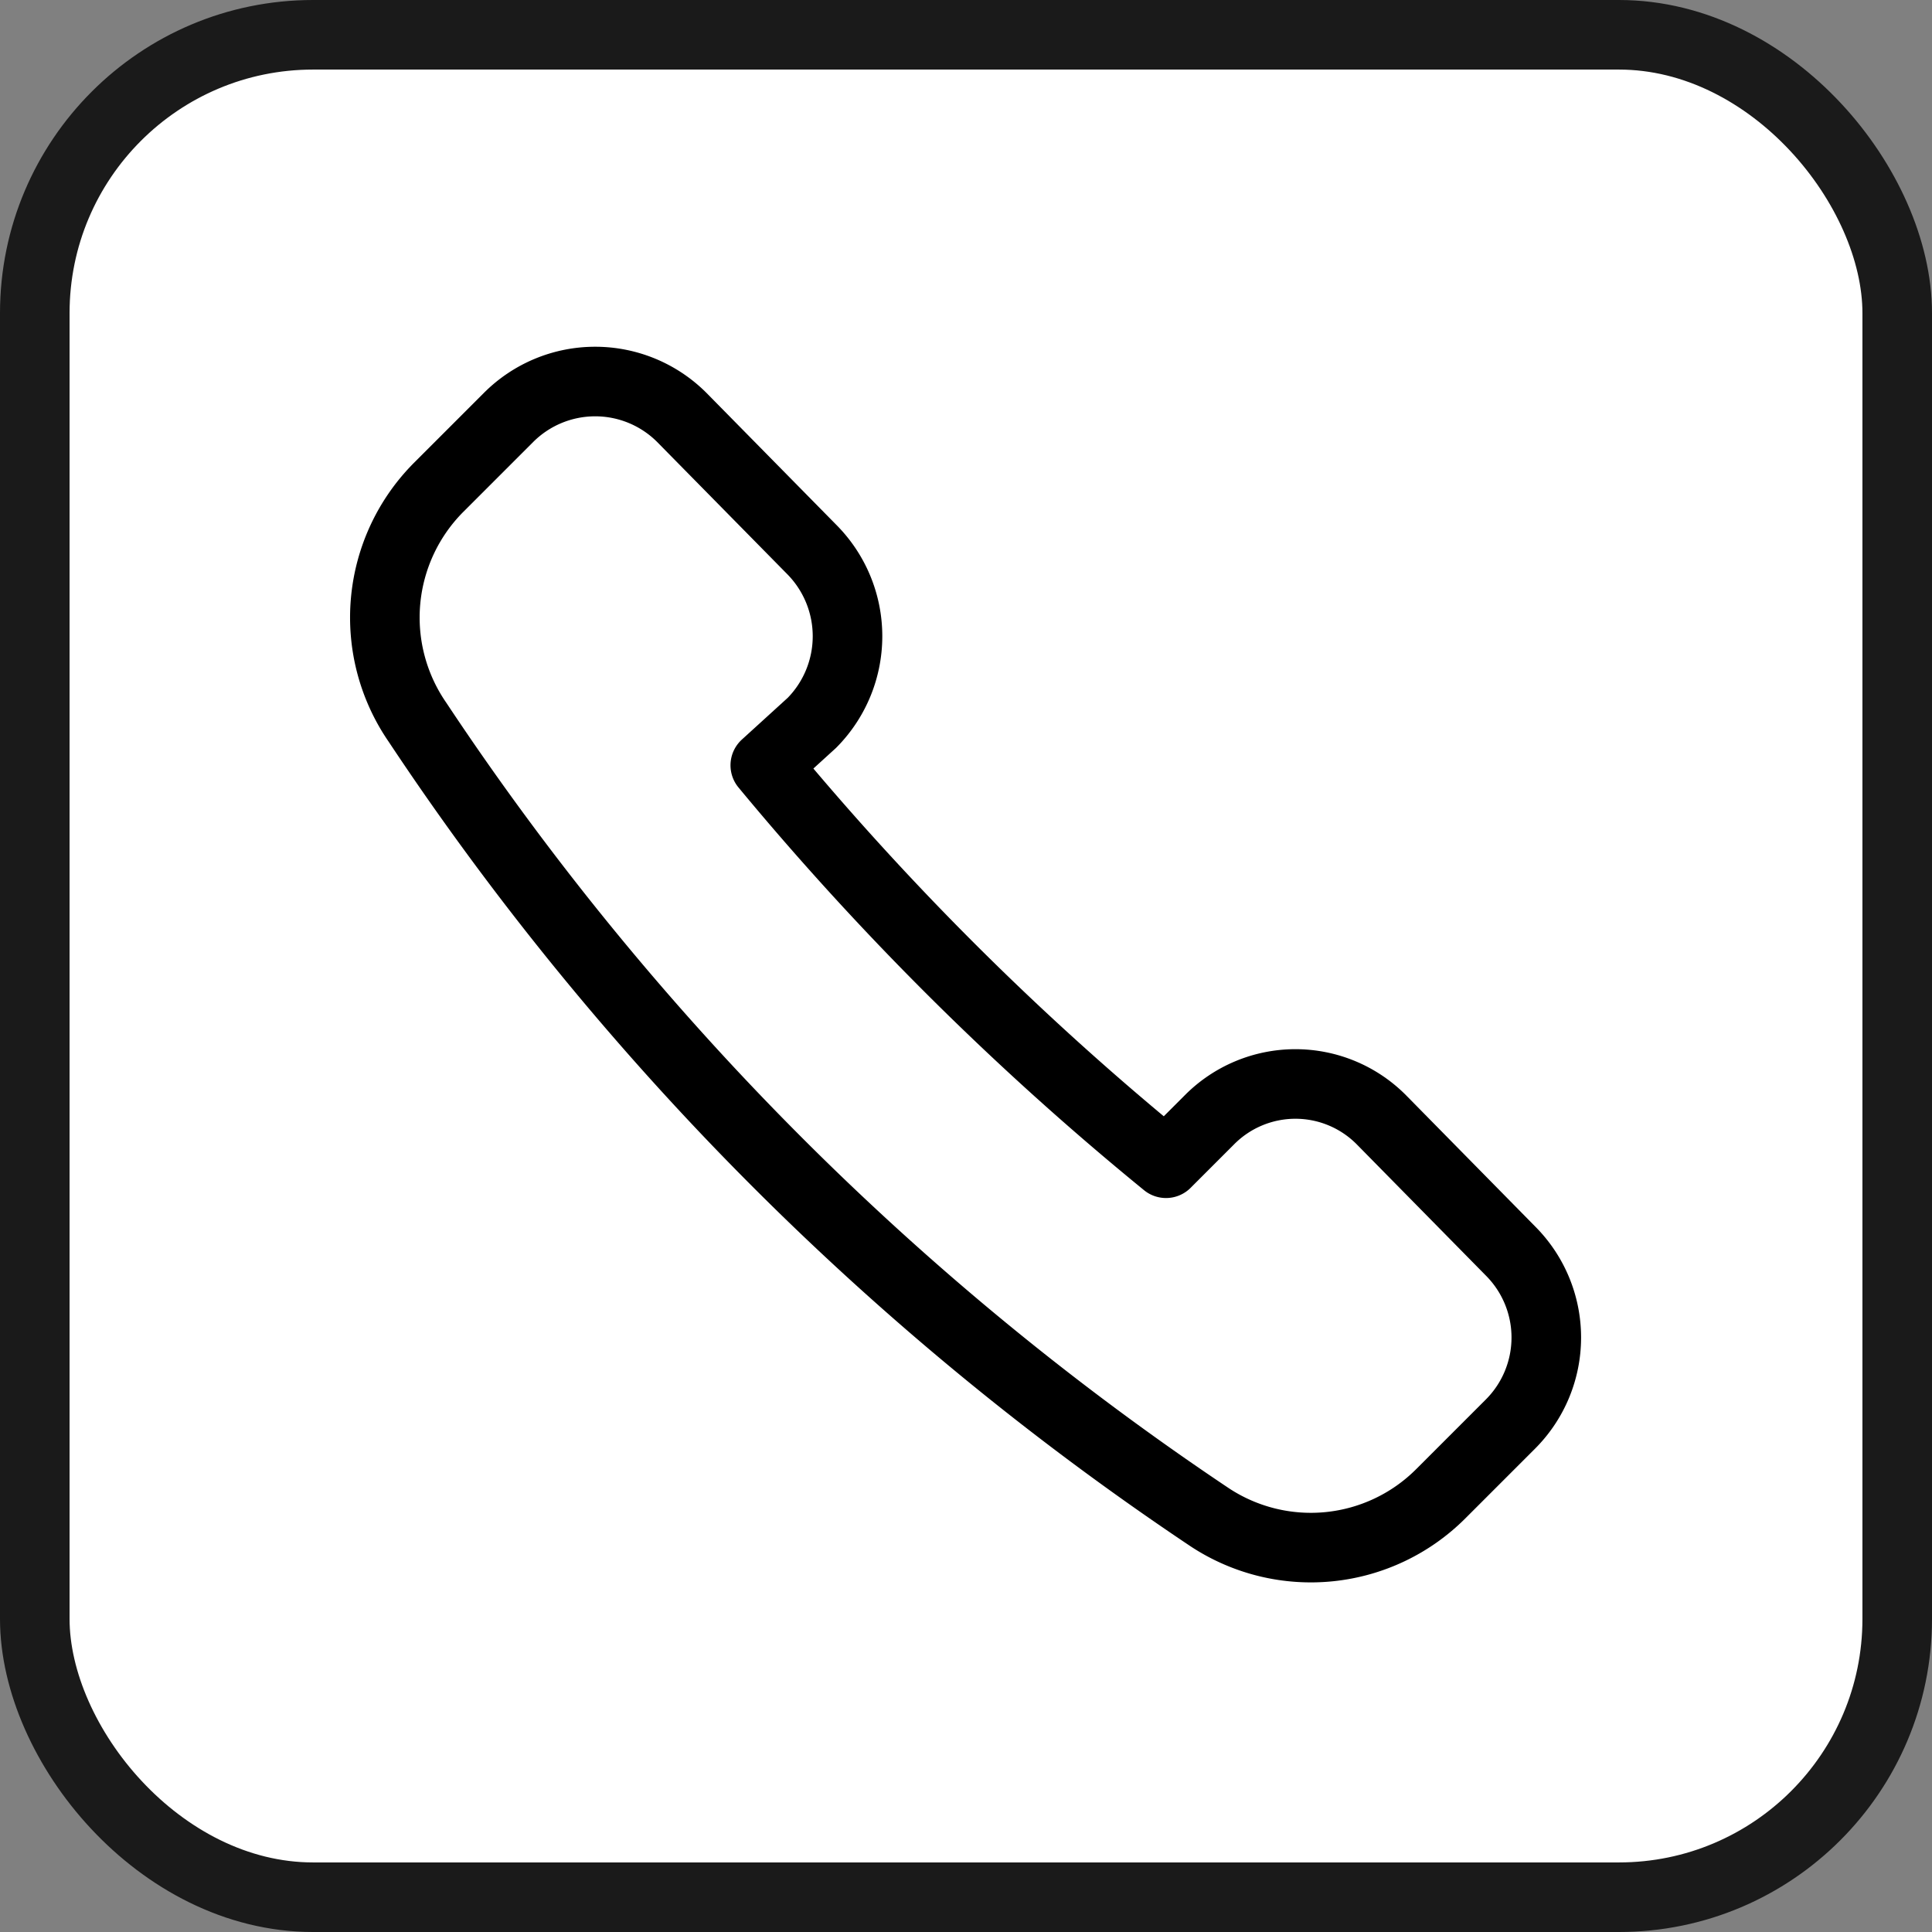 <svg xmlns="http://www.w3.org/2000/svg" width="27.77" height="27.77" viewBox="0 0 27.77 27.77"><rect x="0" y="0" width="27.77" height="27.77" fill="#808080" stroke="none"/><title>アセット 10</title><rect x="0.5" y="0.5" width="26.77" height="26.77" rx="4" style="fill:#fff;stroke:#1a1a1a;stroke-linecap:round;stroke-linejoin:round"/><path d="M11.67,10.39a1.77,1.77,0,0,0,0-2.49h0L9.8,6A1.76,1.76,0,0,0,7.31,6l-1,1A2.65,2.65,0,0,0,6,10.38,41.05,41.05,0,0,0,17.39,21.81a2.64,2.64,0,0,0,3.32-.34l1-1a1.76,1.76,0,0,0,0-2.49L19.86,16.1a1.74,1.74,0,0,0-2.48,0l-.62.62A41.71,41.71,0,0,1,11,11Z" style="fill:none;stroke:#000;stroke-linecap:round;stroke-linejoin:round"/></svg>